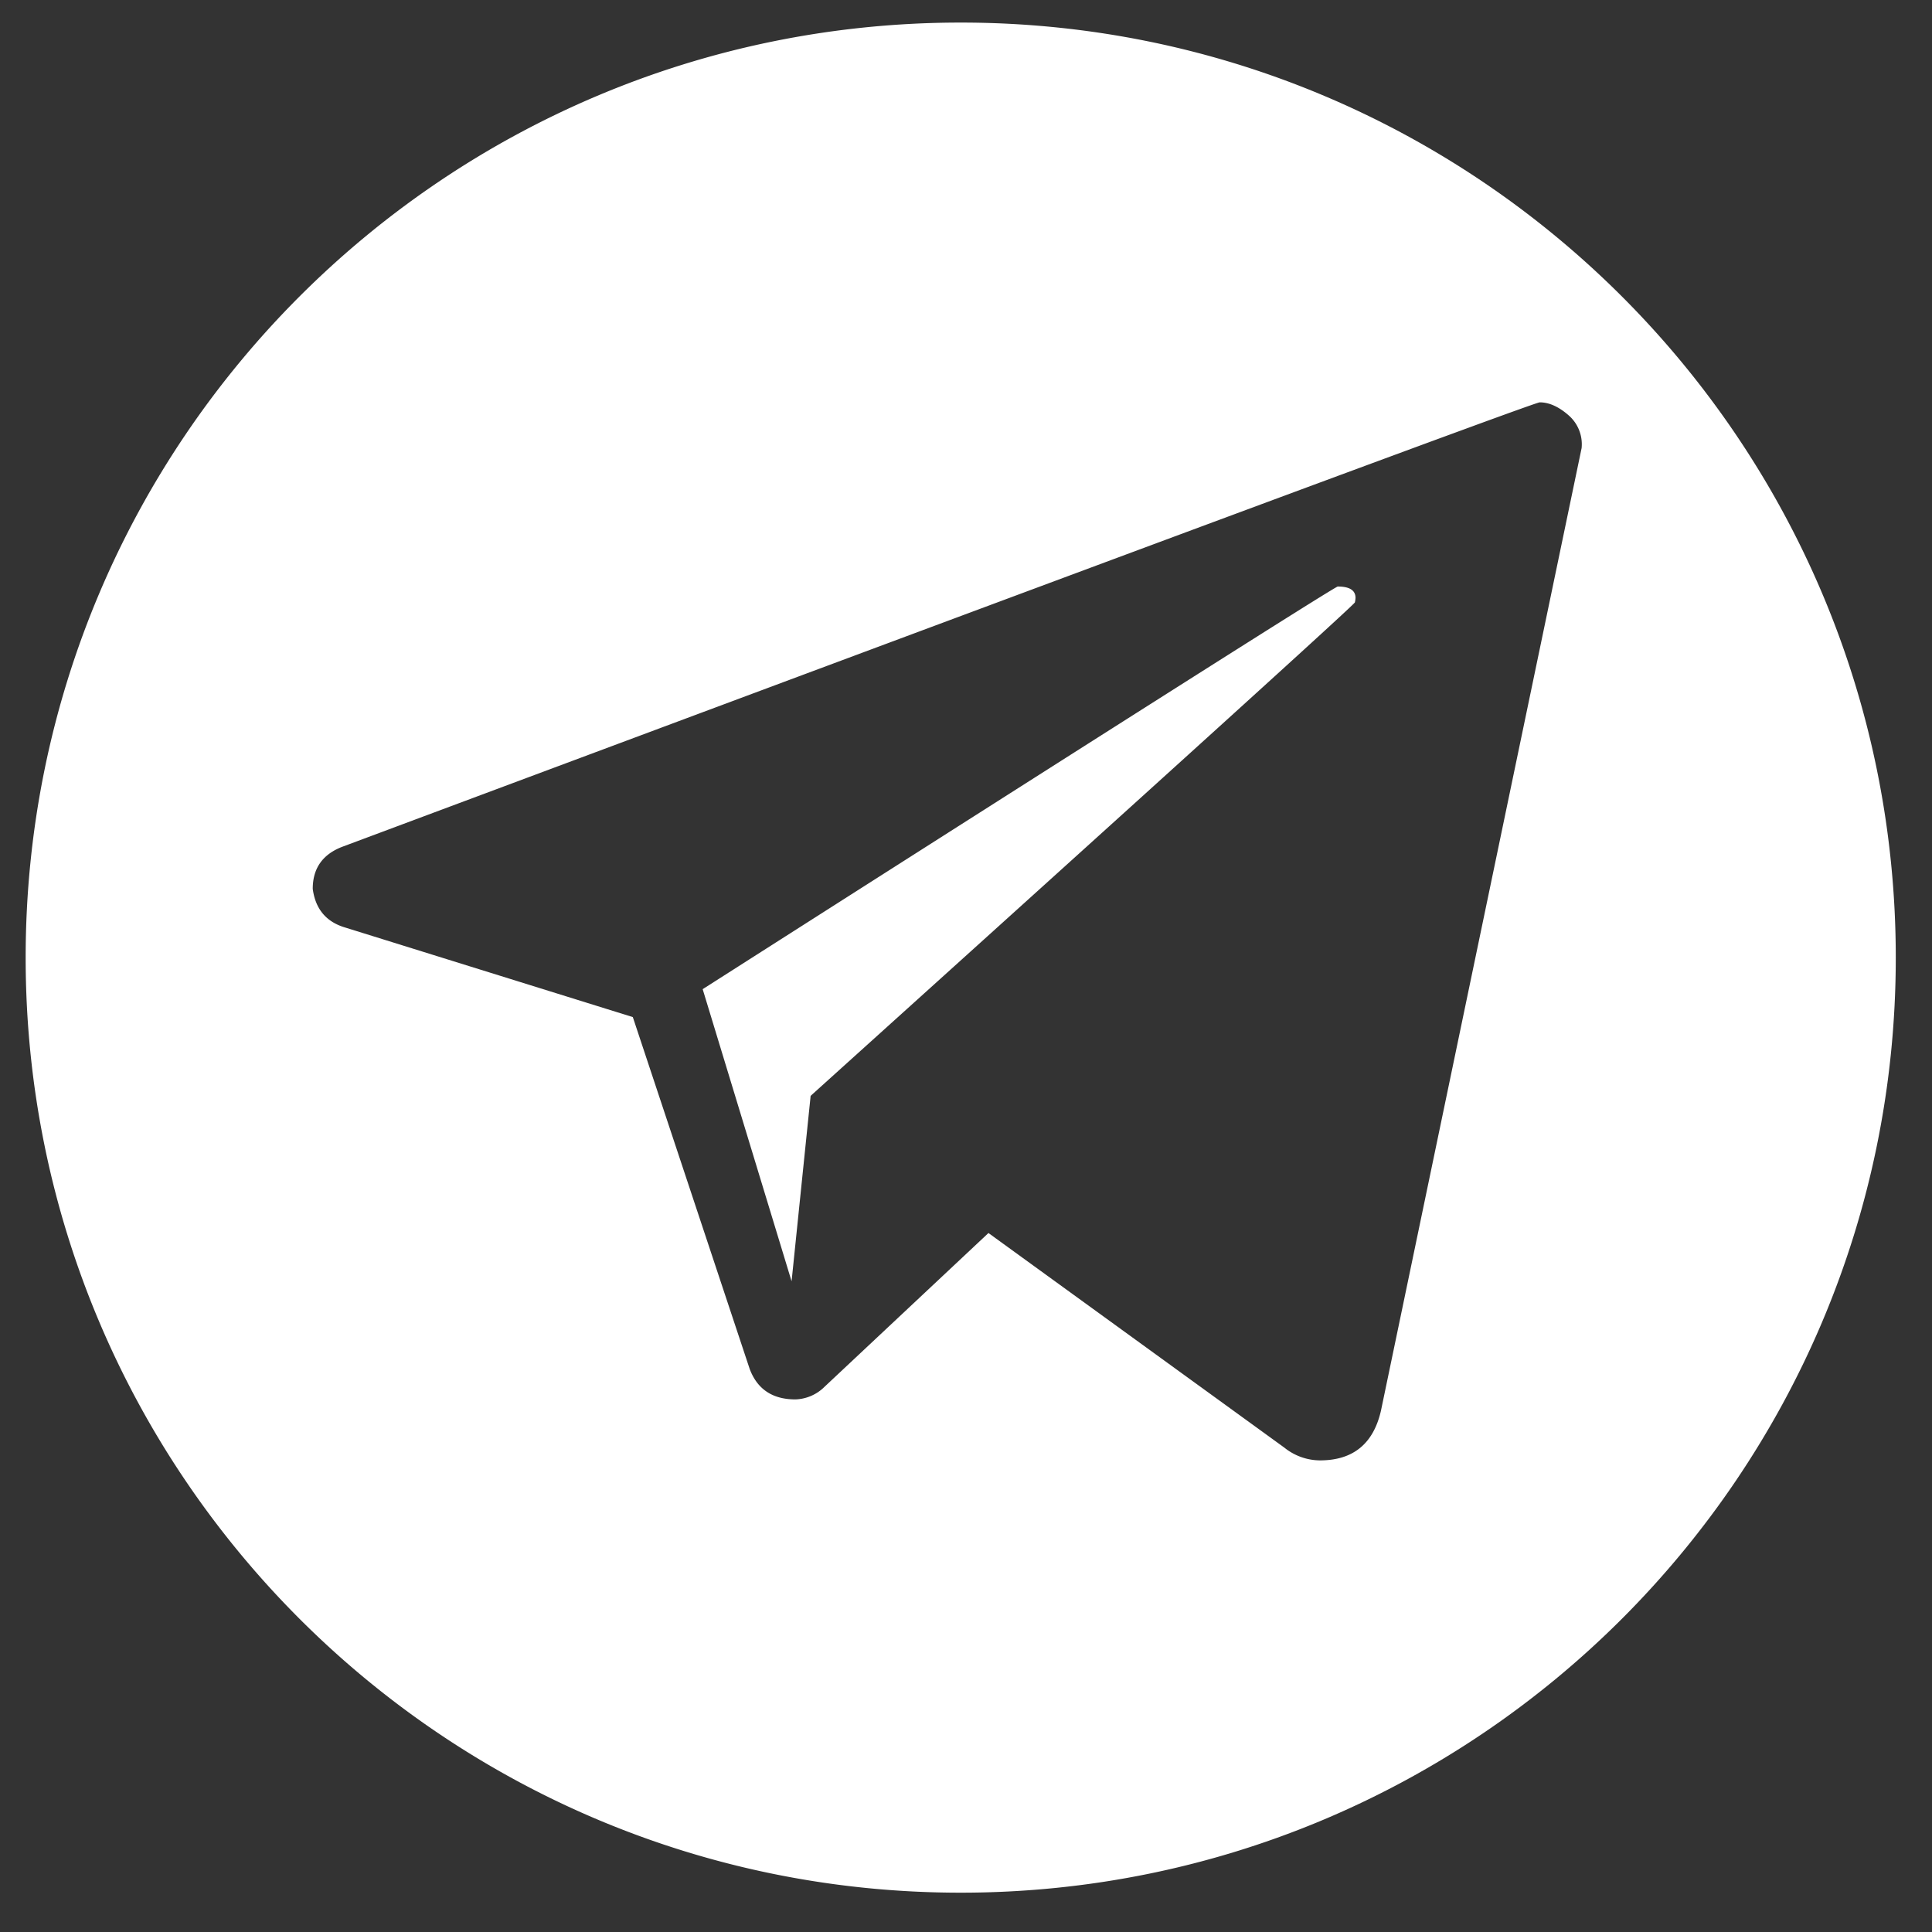 <?xml version="1.0" encoding="UTF-8"?> <!-- icon666.com - MILLIONS vector ICONS FREE --> <svg xmlns="http://www.w3.org/2000/svg" id="Layer_1" viewBox="0 0 512 512" data-name="Layer 1"><rect x="0" y="0" width="512" height="512" fill="#333333" stroke="none"/> <path d="m354.515 155.435c3.142 0 4.713 1.005 4.713 3.028a7.083 7.083 0 0 1 -.168 1.176q-.169.841-144.234 130.772l-5.048 49.144-23.563-77.417q167.291-106.702 168.3-106.702zm53.52-48.809q-2.019 0-317.412 117.811-7.743 3.025-7.742 11.108 1.01 7.742 8.079 10.097l76.744 23.898 30.966 93.236q3.03 8.08 12.118 8.08a11.432 11.432 0 0 0 7.742-3.363l43.422-40.729 78.427 56.882a15.179 15.179 0 0 0 9.425 3.37q13.128 0 16.157-13.132l53.183-255.138a10.155 10.155 0 0 0 -3.534-8.757q-3.871-3.363-7.574-3.363zm-153.435-100.645c136.855 0 247.8 110.947 247.8 247.803s-110.945 247.796-247.8 247.796-247.8-110.941-247.8-247.796 110.944-247.803 247.8-247.803z" fill-rule="evenodd" fill="#000000" style="fill: rgb(255, 255, 255);"></path> </svg> 